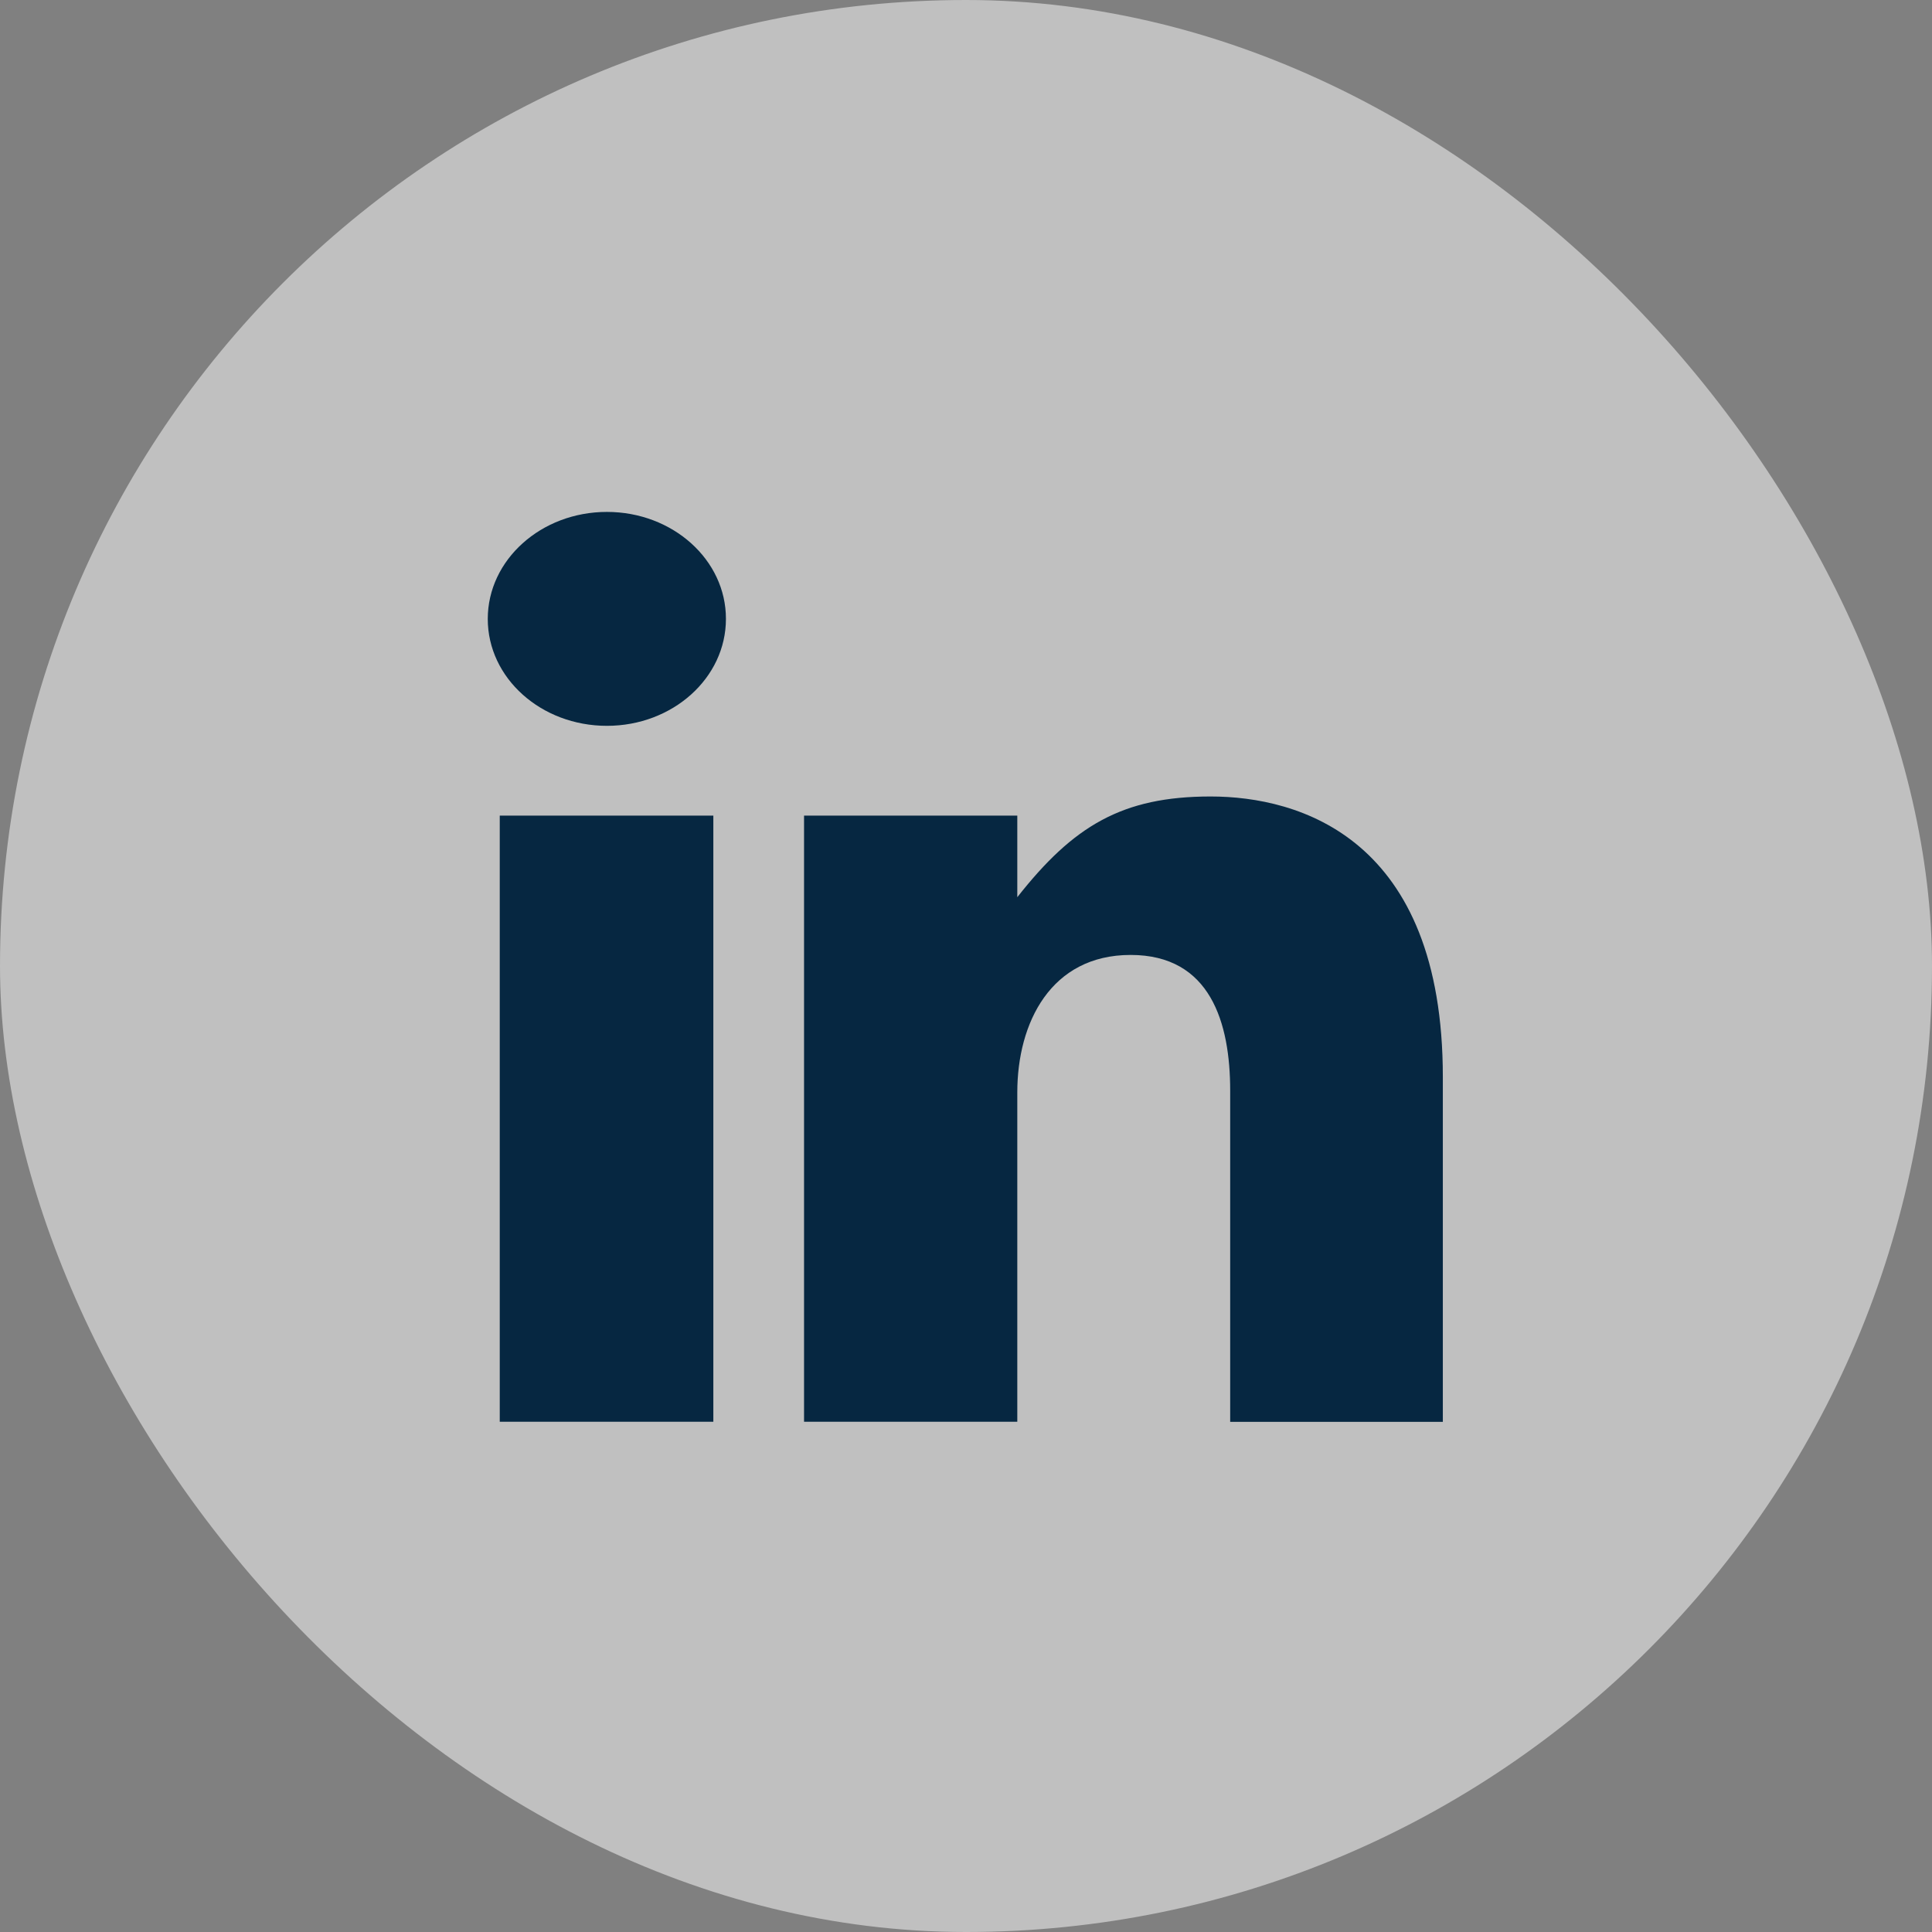 <svg width="58" height="58" viewBox="0 0 58 58" fill="none" xmlns="http://www.w3.org/2000/svg">
<rect x="0" y="0" width="58" height="58" fill="#808080" stroke="none"/>
<rect width="58" height="58" rx="29" fill="white" fill-opacity="0.5"/>
<path d="M15.003 42.682H21.415V24.485H15.003V42.682ZM36.343 23.911C33.69 23.911 32.223 24.793 30.54 26.935V24.485H24.138V42.682H30.54V32.794C30.54 30.708 31.544 28.668 33.942 28.668C36.343 28.668 36.931 30.708 36.931 32.745V42.685H43.315V32.339C43.318 25.154 38.999 23.911 36.343 23.911ZM18.22 15.368C16.246 15.368 14.643 16.806 14.643 18.581C14.643 20.355 16.242 21.79 18.22 21.79C20.194 21.79 21.793 20.355 21.793 18.581C21.797 16.806 20.194 15.368 18.22 15.368Z" fill="#062741"/>
</svg>
